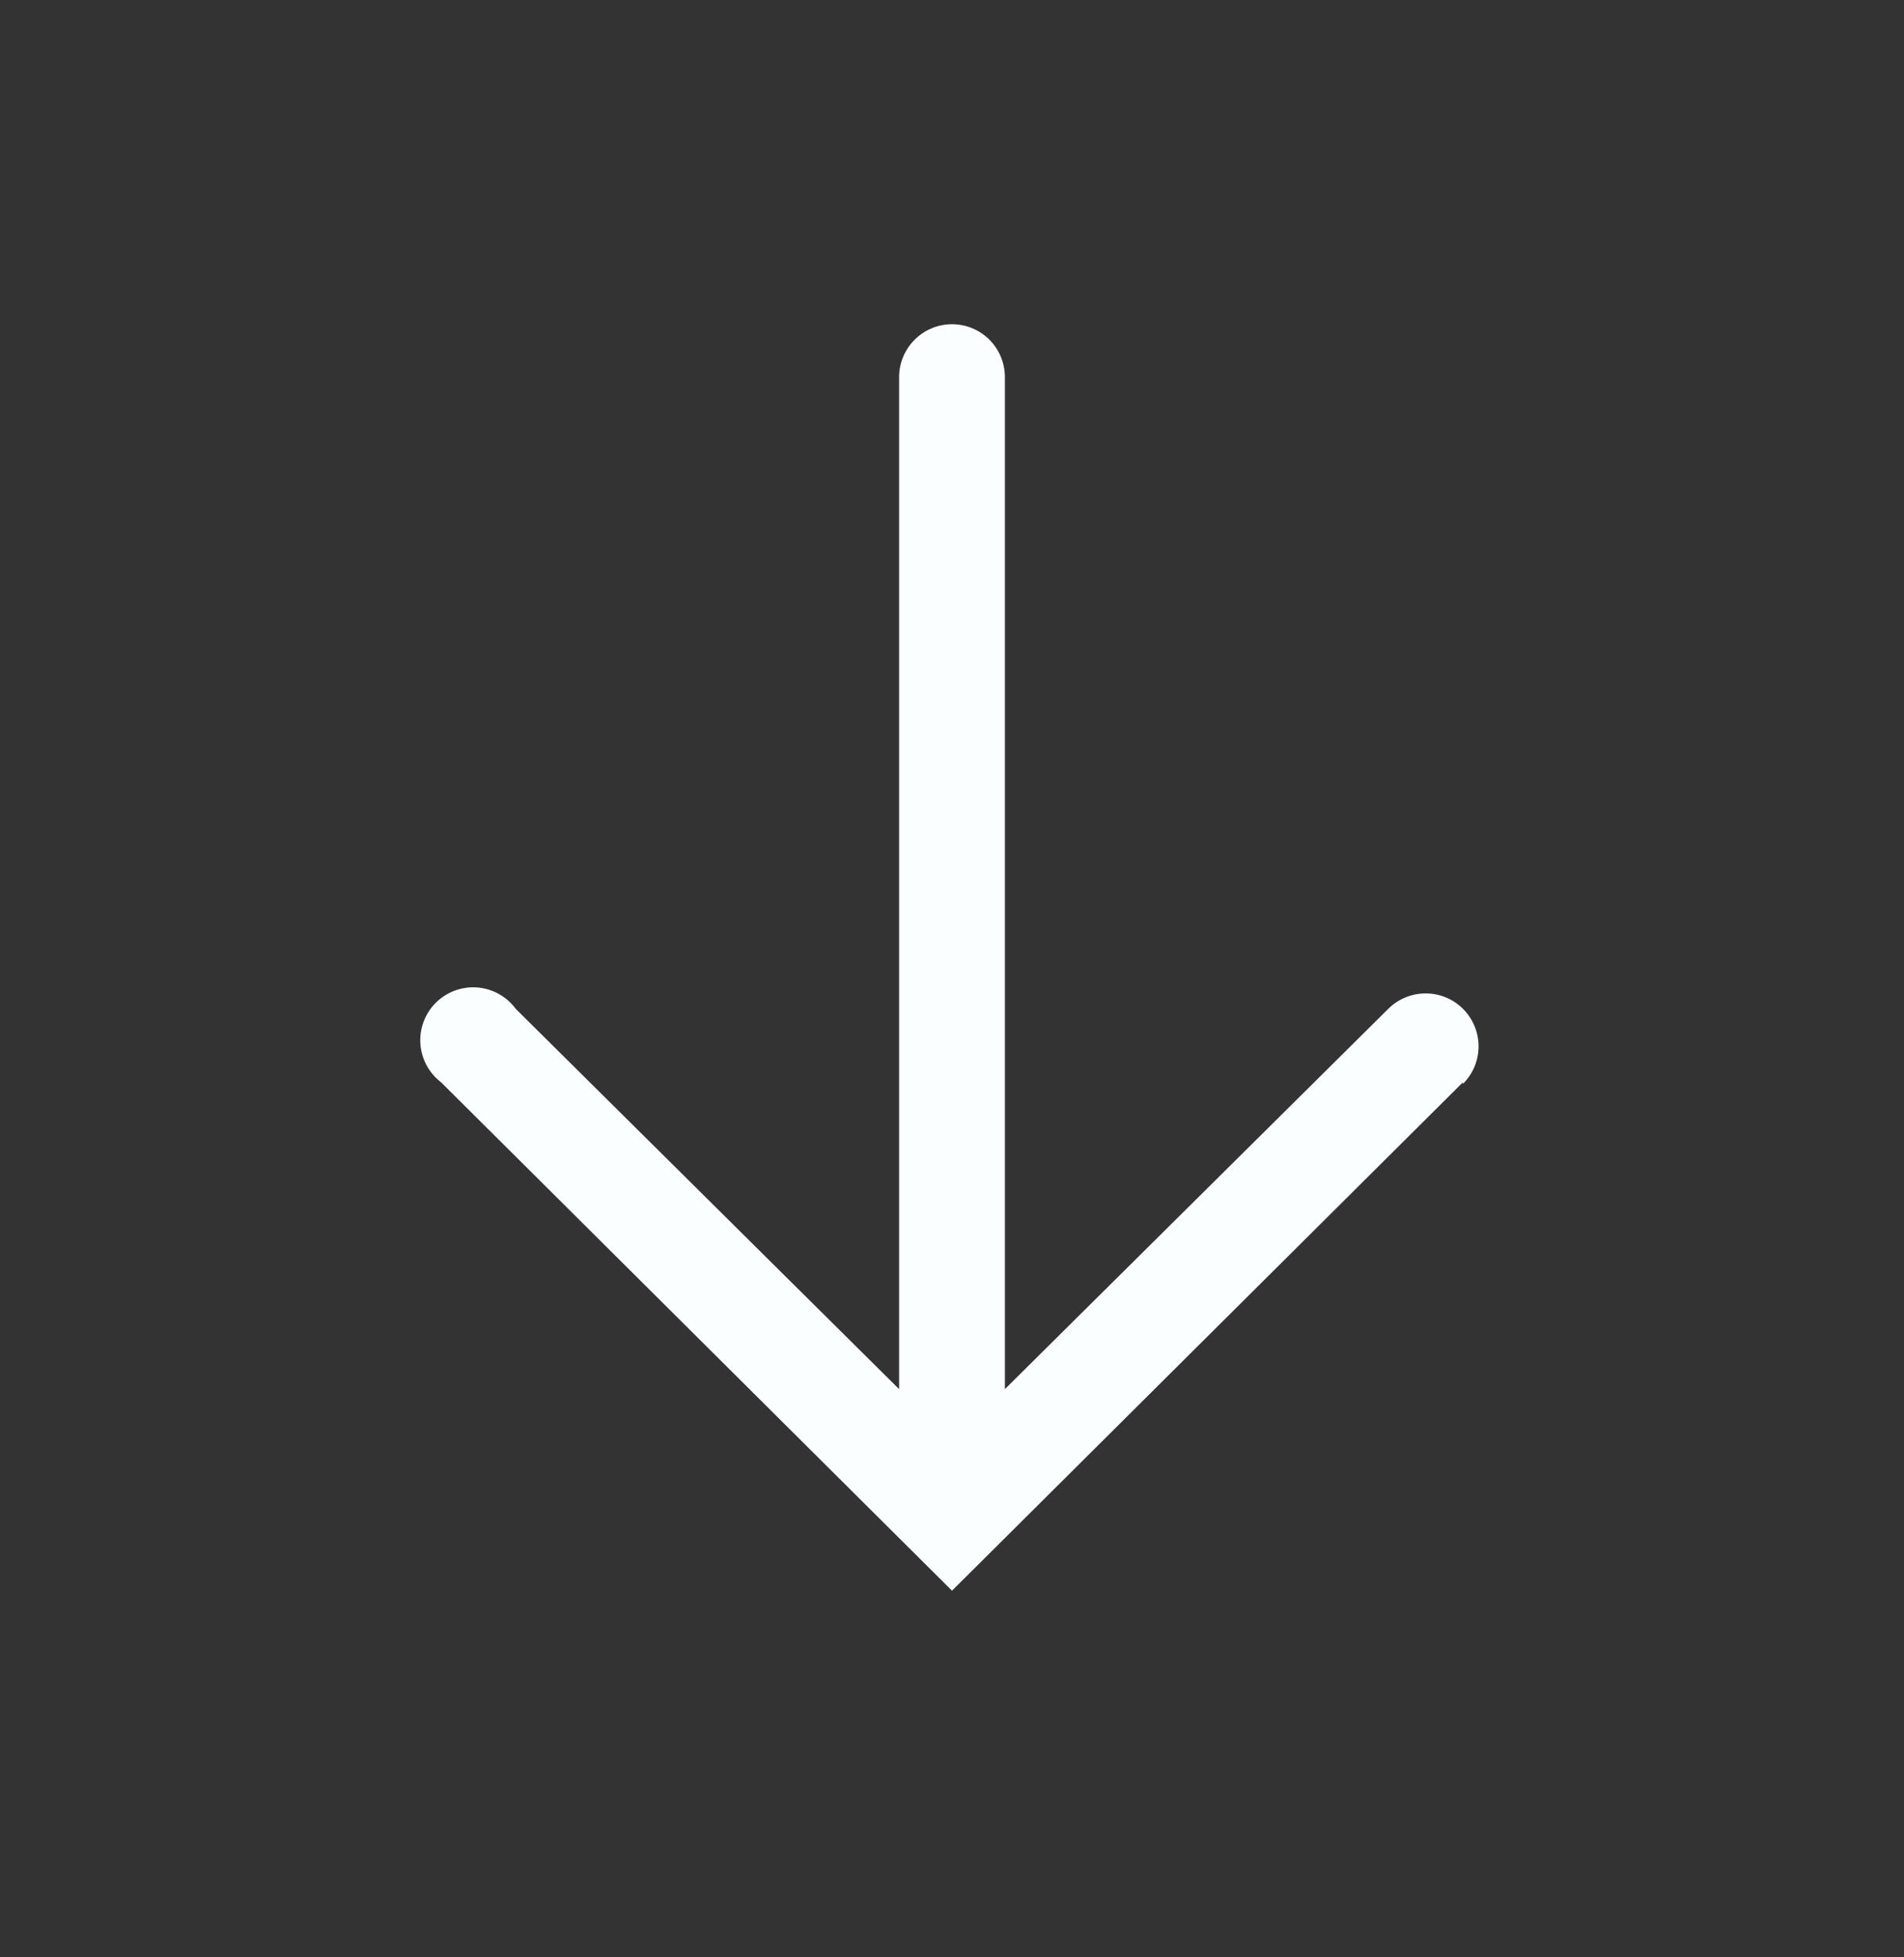 <svg width="36" height="37" viewBox="0 0 36 37" fill="none" xmlns="http://www.w3.org/2000/svg">
<rect x="0" y="0" width="36" height="37" fill="#333333" stroke="none"/>
<g id="clarity:arrow-line" clip-path="url(#clip0_573_2061)">
<path id="Vector" d="M27.66 20.459L18 30.069L8.34 20.459C8.226 20.372 8.132 20.262 8.065 20.136C7.997 20.009 7.957 19.87 7.948 19.727C7.939 19.584 7.961 19.441 8.012 19.307C8.063 19.173 8.142 19.052 8.244 18.951C8.346 18.851 8.469 18.773 8.603 18.724C8.738 18.675 8.881 18.655 9.024 18.666C9.167 18.678 9.306 18.719 9.431 18.789C9.556 18.858 9.665 18.954 9.75 19.069L17 26.259V7.129C17 6.864 17.106 6.61 17.293 6.422C17.481 6.234 17.735 6.129 18 6.129C18.266 6.129 18.52 6.234 18.708 6.422C18.895 6.61 19 6.864 19 7.129V26.259L26.25 19.069C26.439 18.882 26.694 18.778 26.959 18.779C27.224 18.779 27.479 18.886 27.665 19.074C27.852 19.262 27.957 19.517 27.956 19.783C27.955 20.048 27.849 20.302 27.66 20.489V20.459Z" fill="#FBFEFF"/>
</g>
<defs>
<clipPath id="clip0_573_2061">
<rect width="36" height="36" fill="white" transform="matrix(1 0 0 -1 0 36.069)"/>
</clipPath>
</defs>
</svg>
